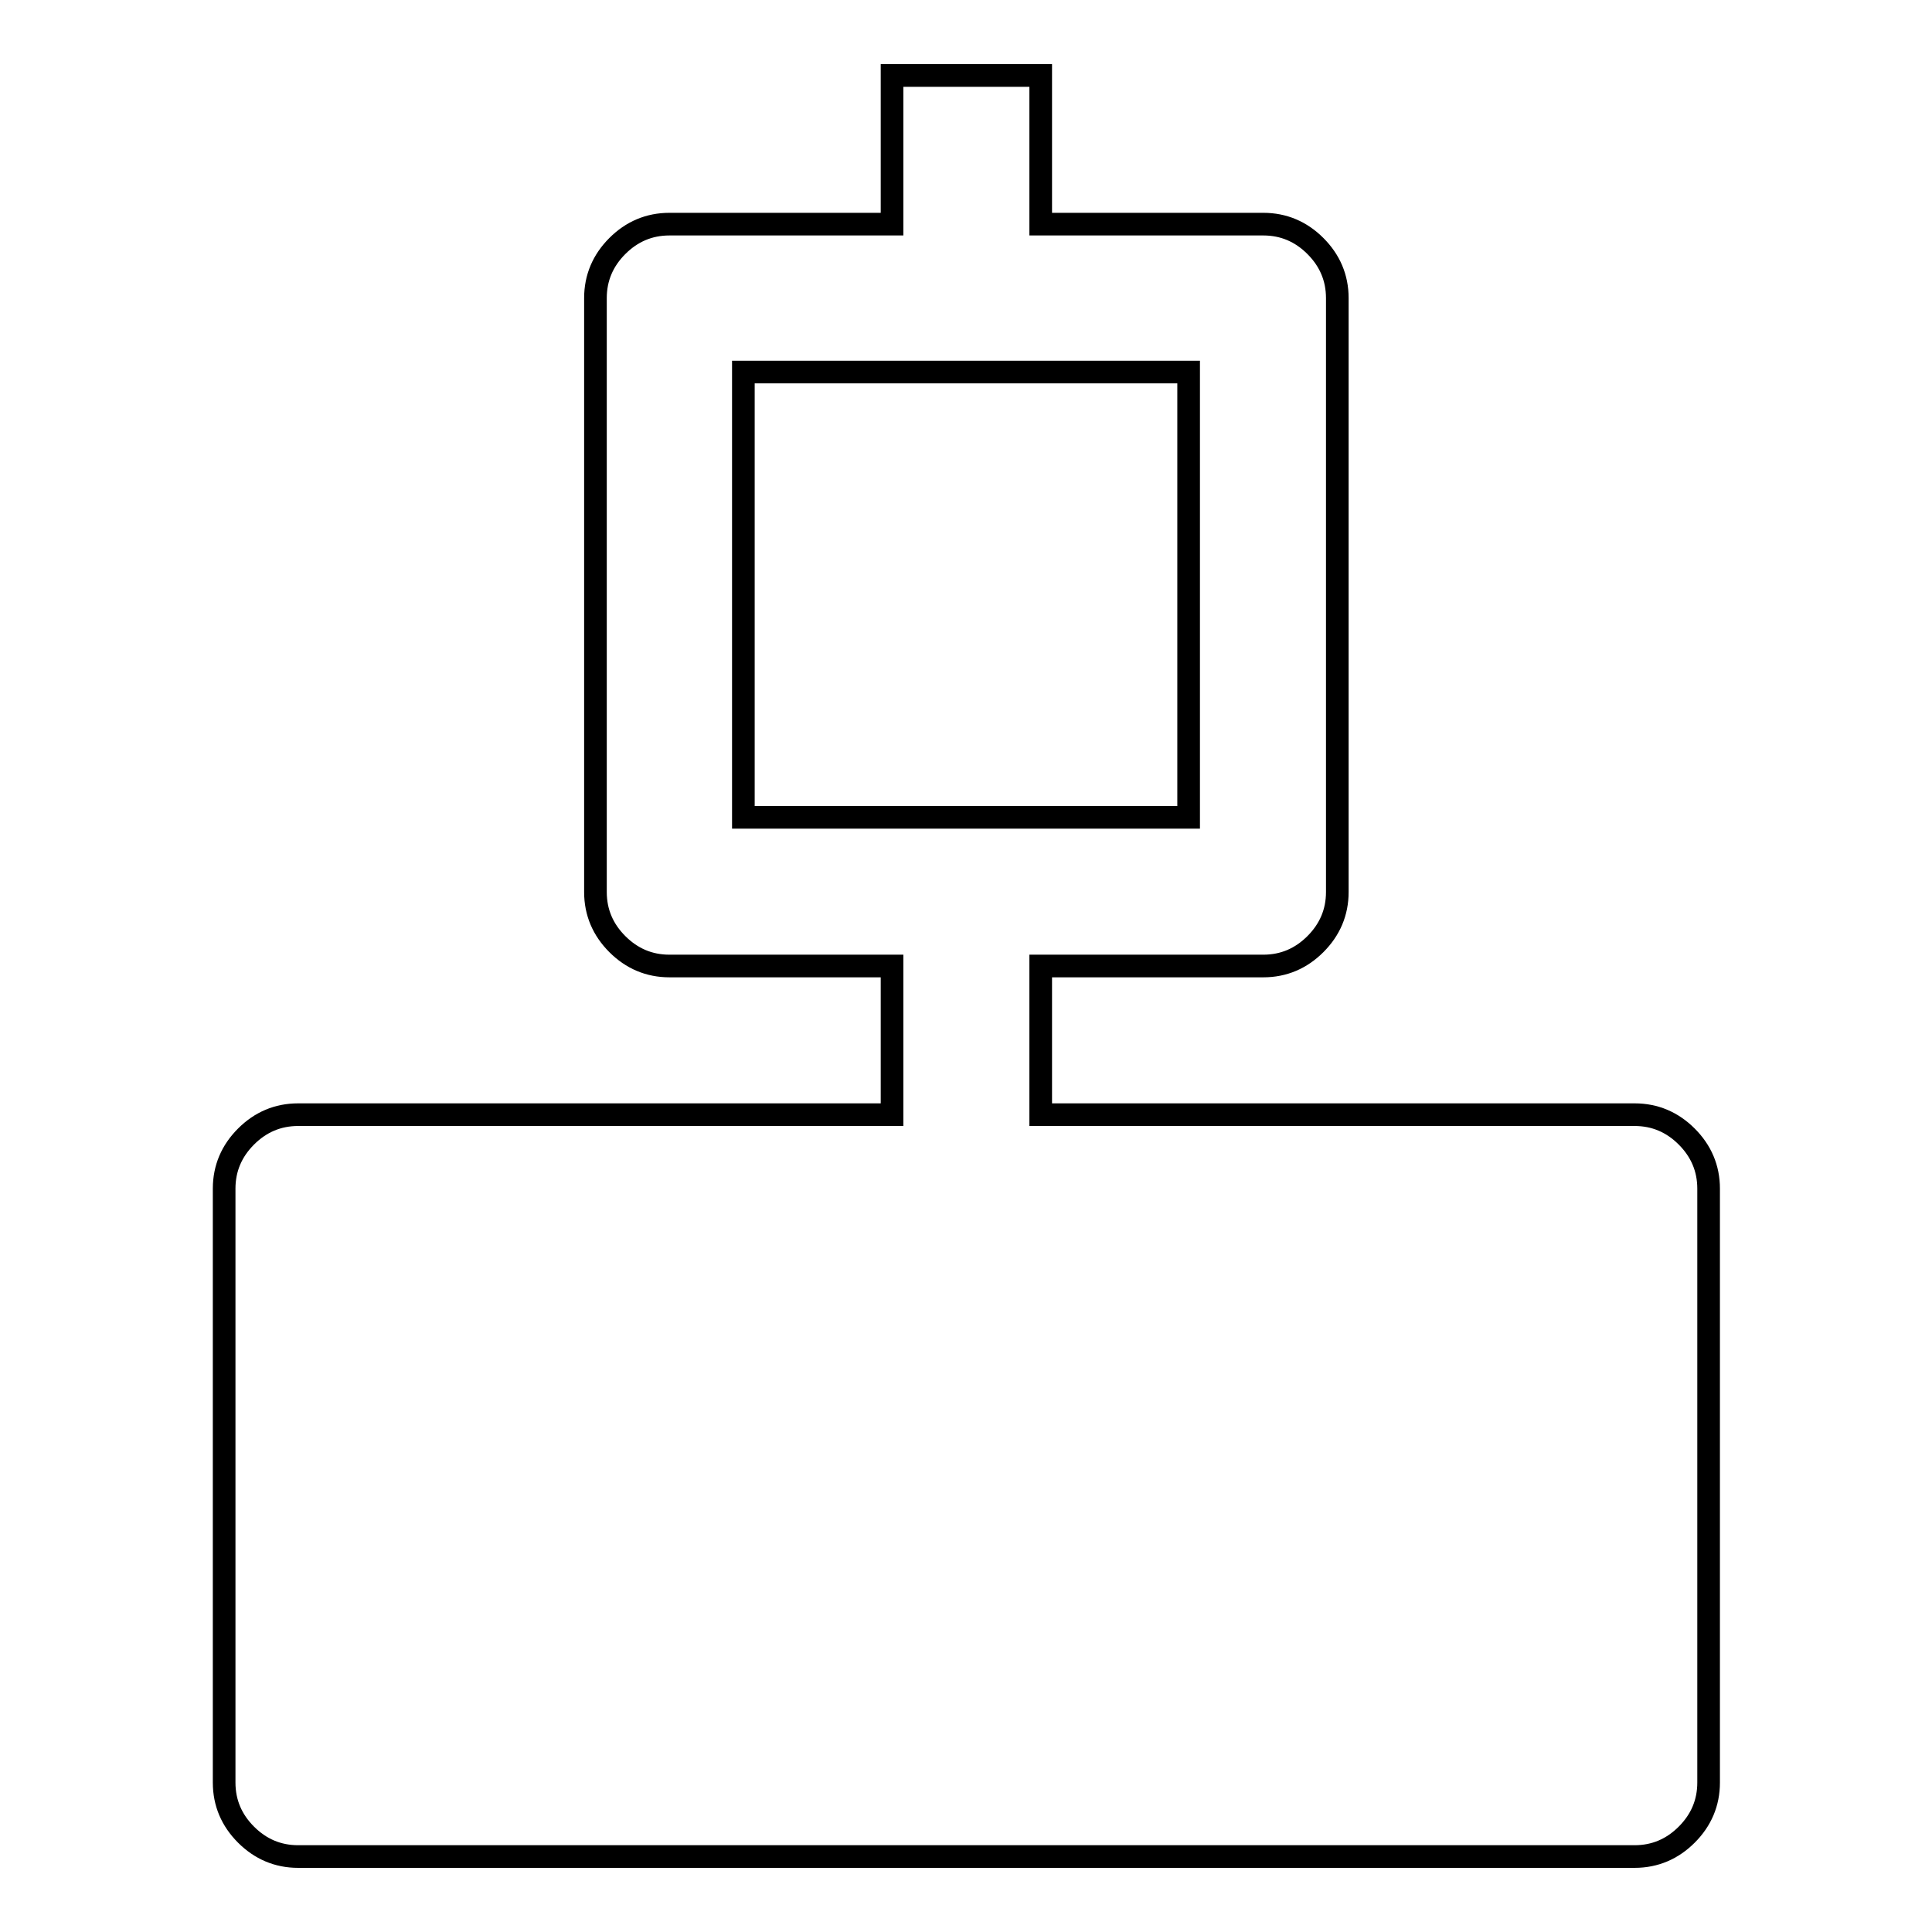 <?xml version="1.0" encoding="utf-8"?>
<!-- Svg Vector Icons : http://www.onlinewebfonts.com/icon -->
<!DOCTYPE svg PUBLIC "-//W3C//DTD SVG 1.1//EN" "http://www.w3.org/Graphics/SVG/1.1/DTD/svg11.dtd">
<svg version="1.1" xmlns="http://www.w3.org/2000/svg" xmlns:xlink="http://www.w3.org/1999/xlink" x="0px" y="0px" viewBox="0 0 256 256" enable-background="new 0 0 256 256" xml:space="preserve">
<g><g><g><path stroke-width="3" fill-opacity="0" stroke="#000000"  d="M39.5,246c-2.7,0-5-1-6.9-2.9s-2.9-4.2-2.9-6.9v-78.7c0-2.7,1-5,2.9-6.9s4.2-2.9,6.9-2.9h78.7V128H88.7c-2.7,0-5-1-6.9-2.9c-1.9-1.9-2.9-4.2-2.9-6.9V39.5c0-2.7,1-5,2.9-6.9c1.9-1.9,4.2-2.9,6.9-2.9h29.5V10h19.7v19.7h29.5c2.7,0,5,1,6.9,2.9c1.9,1.9,2.9,4.2,2.9,6.9v78.7c0,2.7-1,5-2.9,6.9c-1.9,1.9-4.2,2.9-6.9,2.9h-29.5v19.7h78.7c2.7,0,5,1,6.9,2.9s2.9,4.2,2.9,6.9v78.7c0,2.7-1,5-2.9,6.9s-4.2,2.9-6.9,2.9H39.5z M98.5,108.3h59v-59h-59V108.3z"/></g></g></g>
</svg>